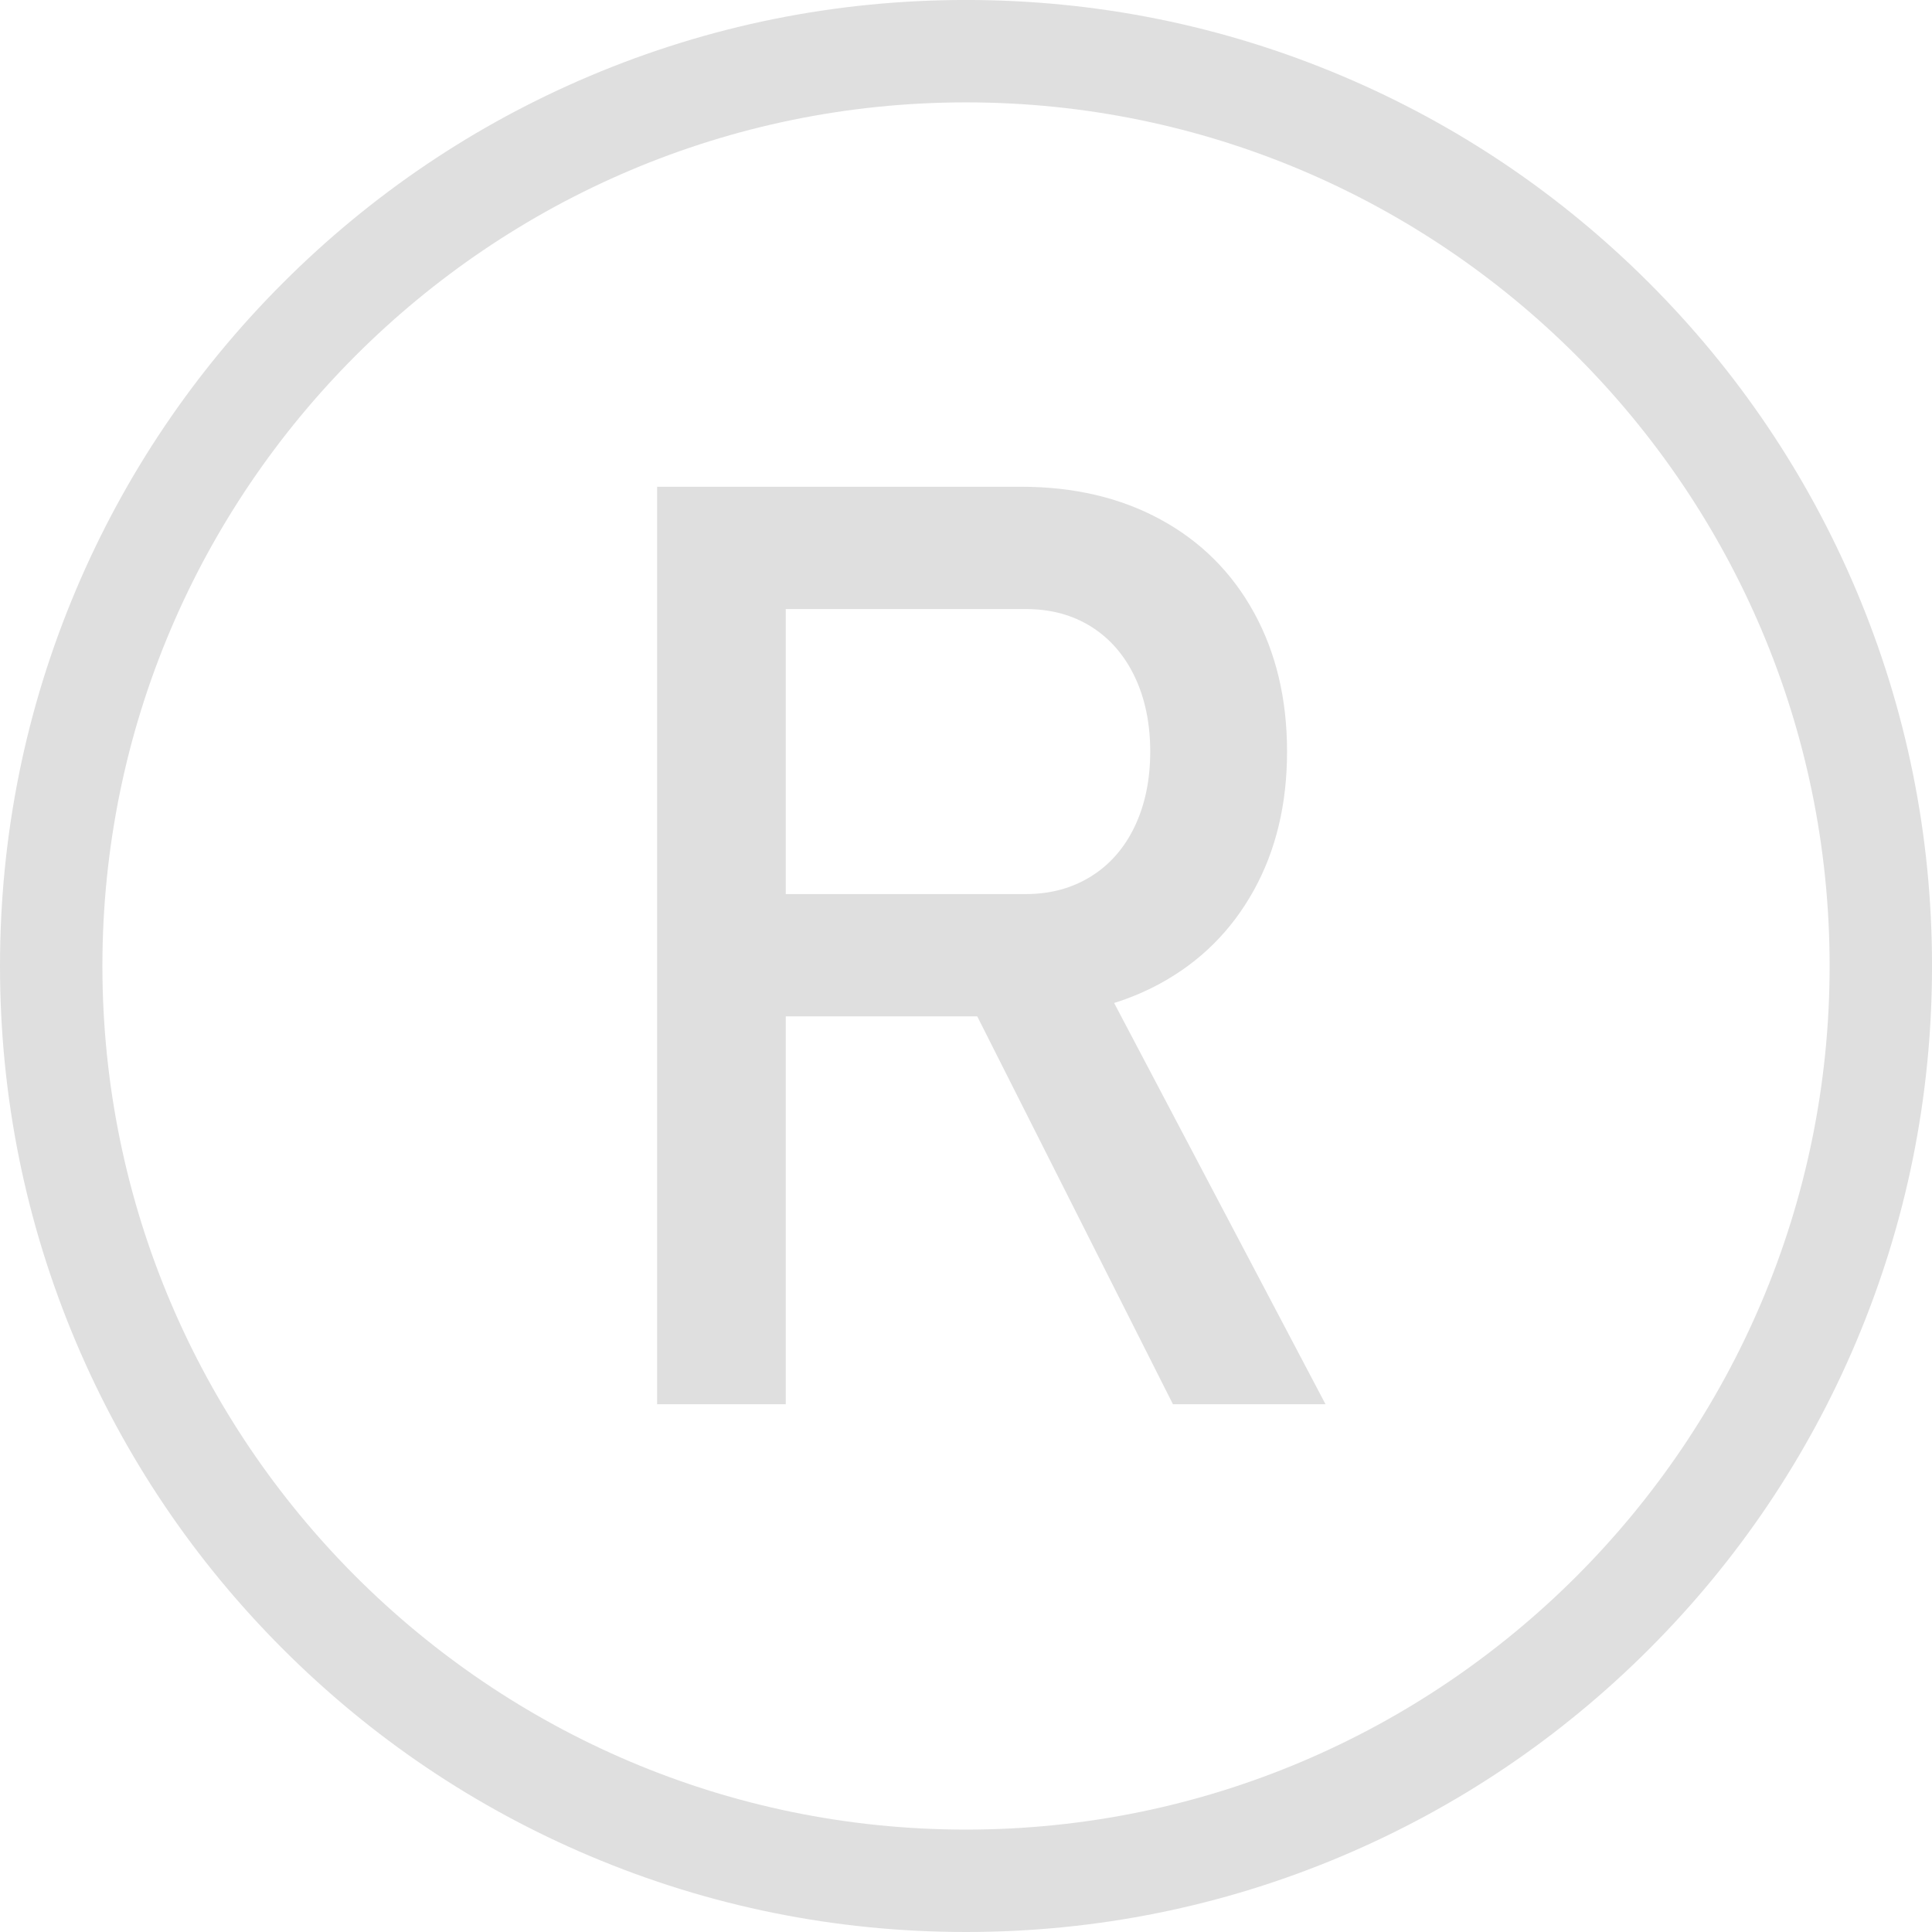 <?xml version="1.0" encoding="UTF-8" standalone="no"?><svg xmlns="http://www.w3.org/2000/svg" xmlns:xlink="http://www.w3.org/1999/xlink" fill="#dfdfdf" height="290" preserveAspectRatio="xMidYMid meet" version="1" viewBox="0.0 -0.0 290.0 290.0" width="290" zoomAndPan="magnify"><g id="change1_1"><path d="M 117.945 91.422 L 154.008 91.422 C 157.73 91.422 160.996 92.309 163.805 94.074 C 166.609 95.84 168.789 98.348 170.336 101.598 C 171.879 104.848 172.652 108.586 172.652 112.812 C 172.652 117.043 171.879 120.781 170.336 124.031 C 168.789 127.281 166.598 129.789 163.758 131.555 C 160.918 133.32 157.668 134.203 154.008 134.203 L 117.945 134.203 Z M 176.062 210.777 L 198.965 210.777 L 167.234 150.551 C 169.648 149.797 171.945 148.828 174.121 147.645 C 180.145 144.363 184.832 139.711 188.176 133.684 C 191.52 127.66 193.191 120.703 193.191 112.812 C 193.191 104.926 191.535 97.969 188.223 91.941 C 184.91 85.918 180.238 81.266 174.215 77.984 C 168.188 74.703 161.199 73.062 153.25 73.062 L 98.637 73.062 L 98.637 210.777 L 117.945 210.777 L 117.945 152.566 L 146.691 152.566 L 176.062 210.777"/><path d="M 274.633 144.996 C 274.633 216.477 216.48 274.629 145.004 274.629 C 73.523 274.629 15.371 216.477 15.371 144.996 C 15.371 73.52 73.523 15.367 145.004 15.367 C 216.48 15.367 274.633 73.52 274.633 144.996 Z M 278.605 88.555 C 271.301 71.285 260.848 55.781 247.535 42.465 C 234.219 29.152 218.715 18.699 201.445 11.395 C 183.562 3.832 164.574 -0.004 145.004 -0.004 C 125.43 -0.004 106.441 3.832 88.559 11.395 C 71.289 18.699 55.781 29.152 42.469 42.465 C 29.156 55.781 18.703 71.285 11.398 88.555 C 3.836 106.438 0 125.426 0 144.996 C 0 164.57 3.836 183.559 11.398 201.441 C 18.703 218.711 29.156 234.215 42.469 247.531 C 55.785 260.844 71.289 271.297 88.559 278.602 C 106.441 286.164 125.43 290 145.004 290 C 164.574 290 183.562 286.164 201.445 278.602 C 218.711 271.297 234.219 260.844 247.535 247.531 C 260.848 234.215 271.301 218.711 278.605 201.441 C 286.168 183.559 290.004 164.57 290.004 144.996 C 290.004 125.426 286.168 106.438 278.605 88.555"/></g></svg>